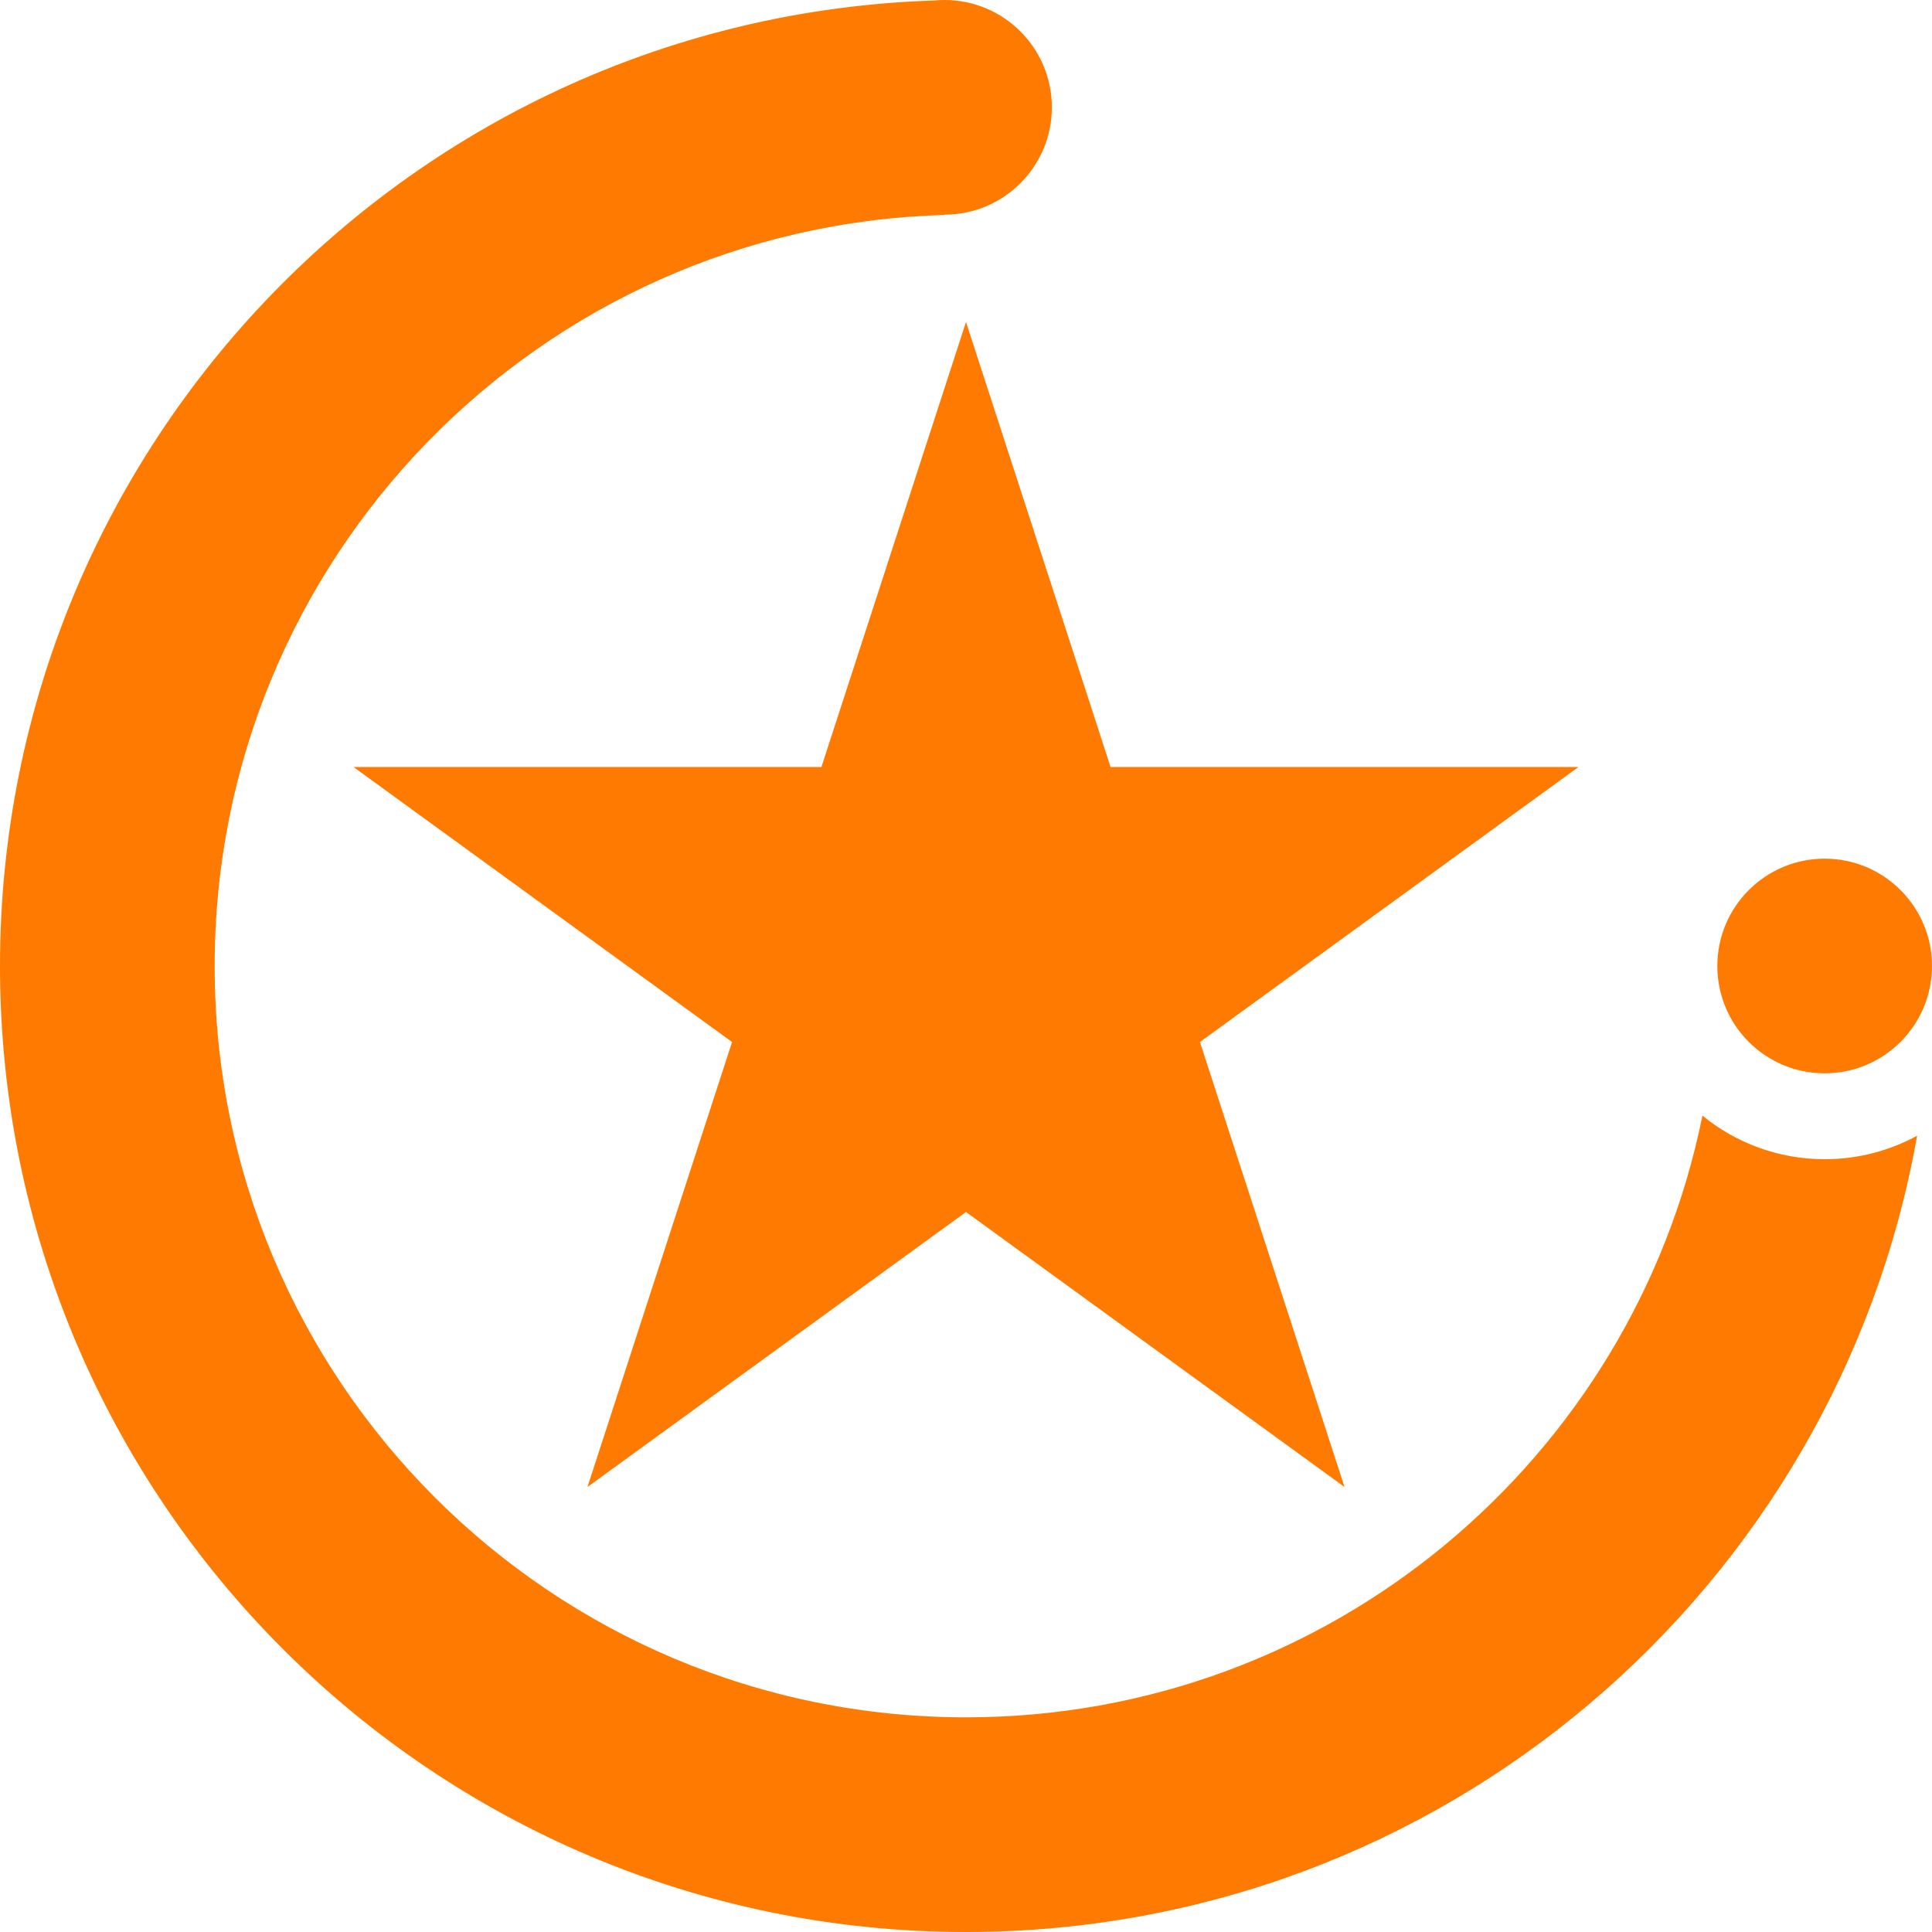 <svg width="90" height="90" viewBox="0 0 90 90" fill="none" xmlns="http://www.w3.org/2000/svg">
<circle cx="85" cy="45" r="5" fill="#ff7a00"/>
<path d="M45 15L51.735 35.73H73.532L55.898 48.541L62.634 69.27L45 56.459L27.366 69.27L34.102 48.541L16.468 35.73H38.265L45 15Z" fill="#ff7a00"/>
<path fill-rule="evenodd" clip-rule="evenodd" d="M49 5C49 7.761 46.761 10 44 10V10.014C25.133 10.543 10 26.005 10 45C10 64.33 25.67 80 45 80C61.943 80 76.075 67.961 79.306 51.97C80.857 53.239 82.84 54 85 54C86.561 54 88.029 53.603 89.308 52.904C85.573 73.988 67.156 90 45 90C20.147 90 0 69.853 0 45C0 20.648 19.343 0.814 43.502 0.024C43.666 0.008 43.832 0 44 0C46.761 0 49 2.239 49 5Z" fill="#ff7a00"/>
</svg>
